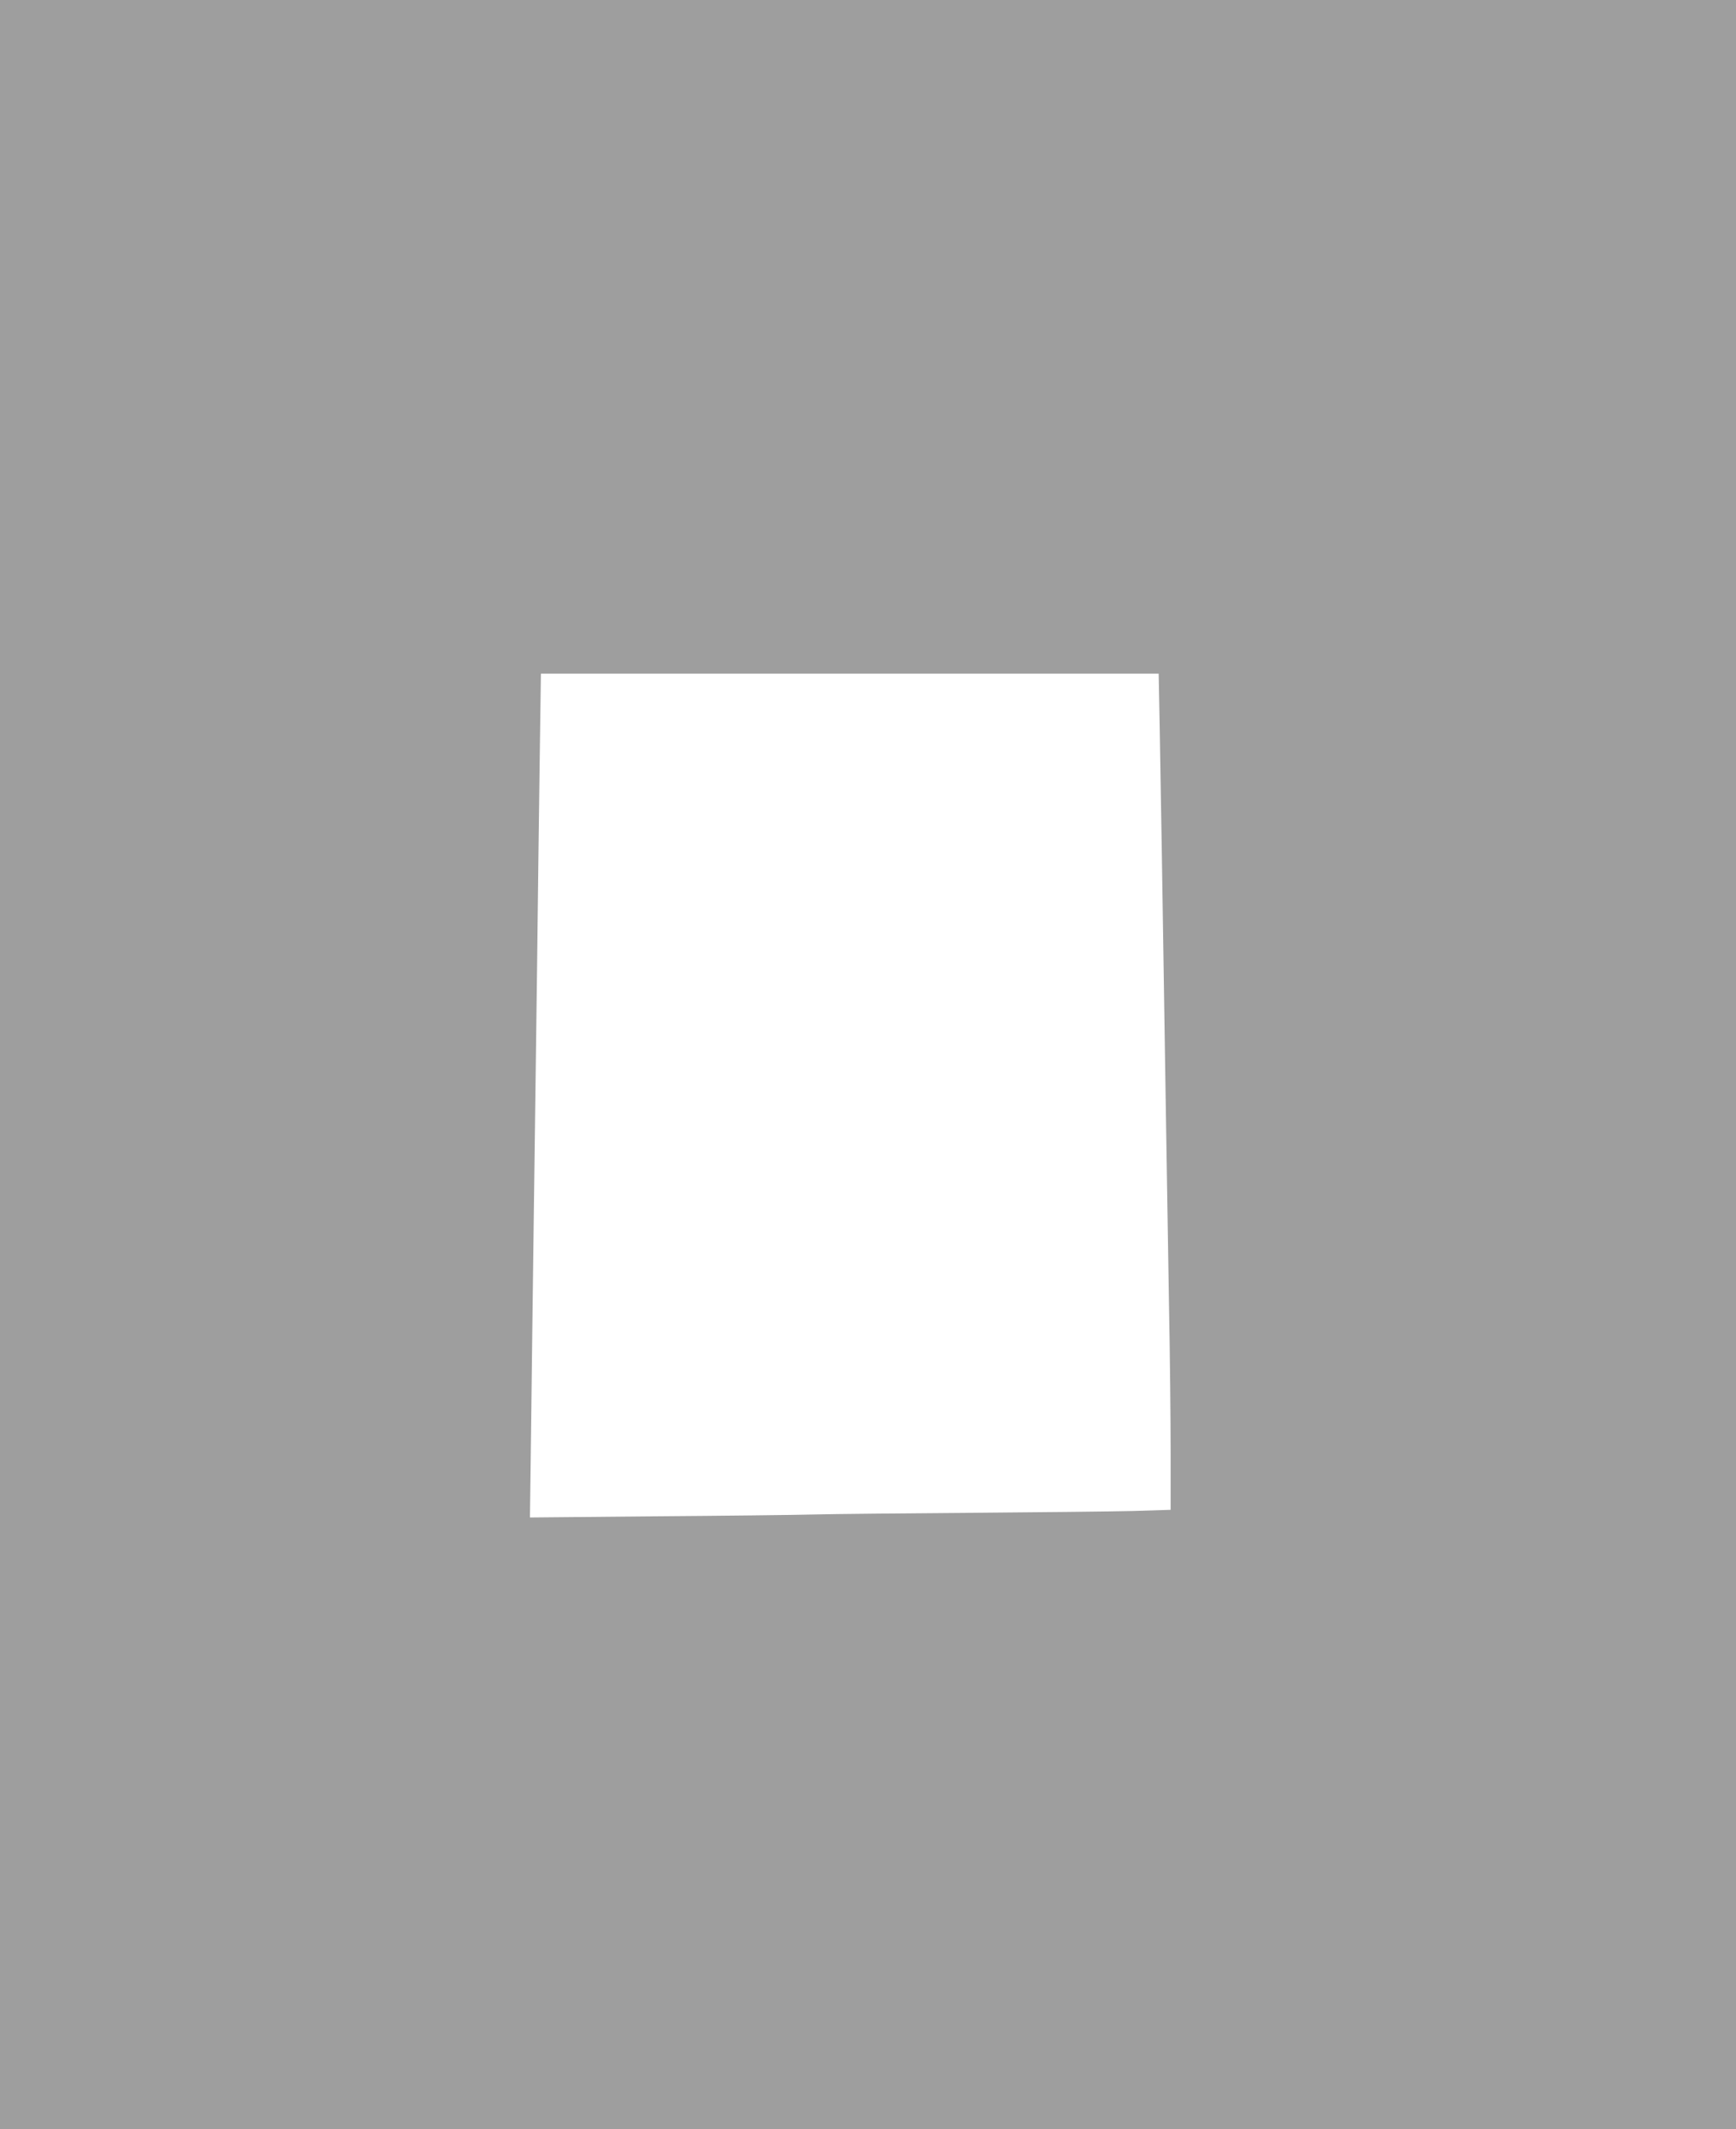 <?xml version="1.0" standalone="no"?>
<!DOCTYPE svg PUBLIC "-//W3C//DTD SVG 20010904//EN"
 "http://www.w3.org/TR/2001/REC-SVG-20010904/DTD/svg10.dtd">
<svg version="1.0" xmlns="http://www.w3.org/2000/svg"
 width="1044pt" height="1280pt" viewBox="0 0 1044 1280"
 preserveAspectRatio="xMidYMid meet">
<g transform="translate(0,1280) scale(0.1,-0.1)"
fill="#9e9e9e" stroke="none">
<path d="M0 6400 l0 -6400 5220 0 5220 0 0 6400 0 6400 -5220 0 -5220 0 0
-6400z m6974 2038 c6 -307 15 -875 36 -2238 6 -377 15 -934 20 -1239 6 -305
10 -708 10 -896 l0 -342 -227 -7 c-126 -3 -561 -8 -968 -11 -407 -3 -834 -7
-950 -10 -115 -3 -547 -8 -959 -11 l-749 -7 7 534 c3 294 11 865 16 1269 5
404 14 1084 20 1510 5 426 12 997 16 1268 l7 492 1857 0 1858 0 6 -312z"/>
</g>
</svg>
